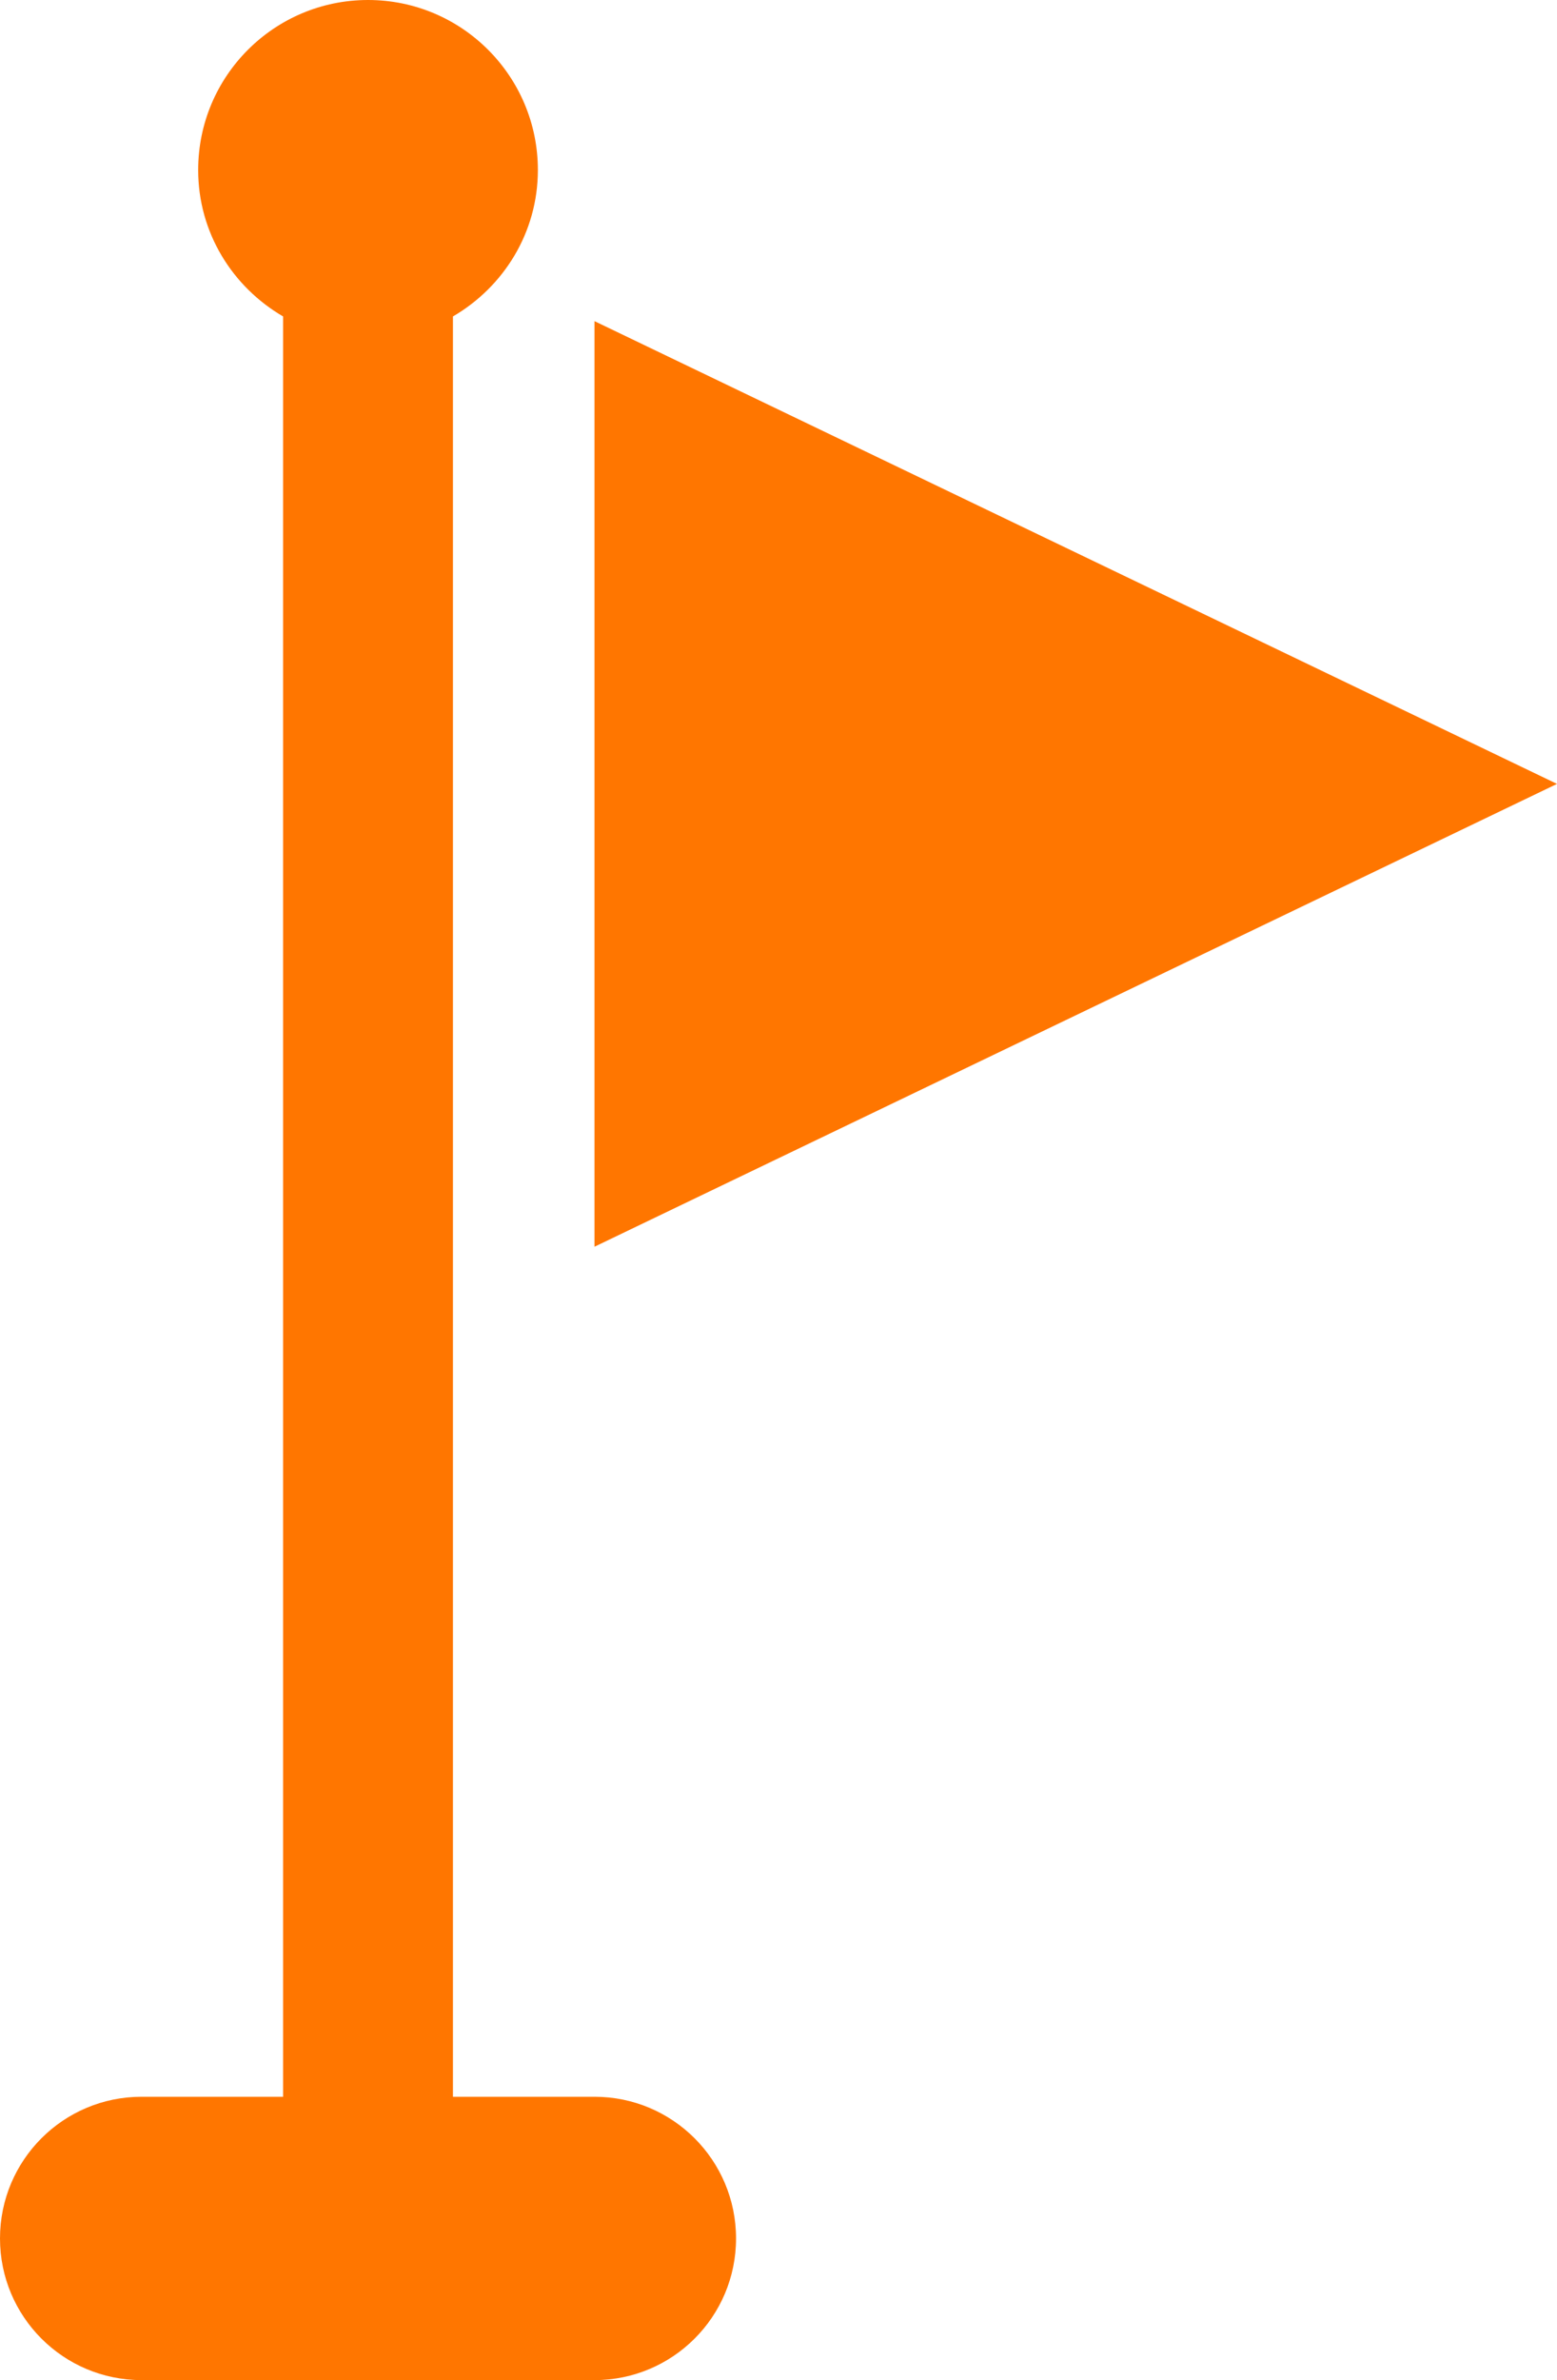 <?xml version="1.0" encoding="UTF-8"?>
<svg id="_レイヤー_1" data-name="レイヤー_1" xmlns="http://www.w3.org/2000/svg" version="1.1" viewBox="0 0 27.5 42">
  <!-- Generator: Adobe Illustrator 29.0.0, SVG Export Plug-In . SVG Version: 2.1.0 Build 186)  -->
  <defs>
    <style>
      .st0 {
        fill: #ff7600;
      }
    </style>
  </defs>
  <path class="st0" d="M10.5,37h-2.5V5.584c.893-.52,1.5-1.477,1.5-2.584,0-1.657-1.343-3-3-3s-3,1.343-3,3c0,1.107.607,2.064,1.5,2.584v31.416h-2.5c-1.381,0-2.5,1.119-2.5,2.5s1.119,2.5,2.5,2.5h8c1.381,0,2.5-1.119,2.5-2.5s-1.119-2.5-2.5-2.5Z"/>
  <polygon class="st0" points="10.5 5.667 10.5 22 27.5 13.833 10.5 5.667"/>
</svg>